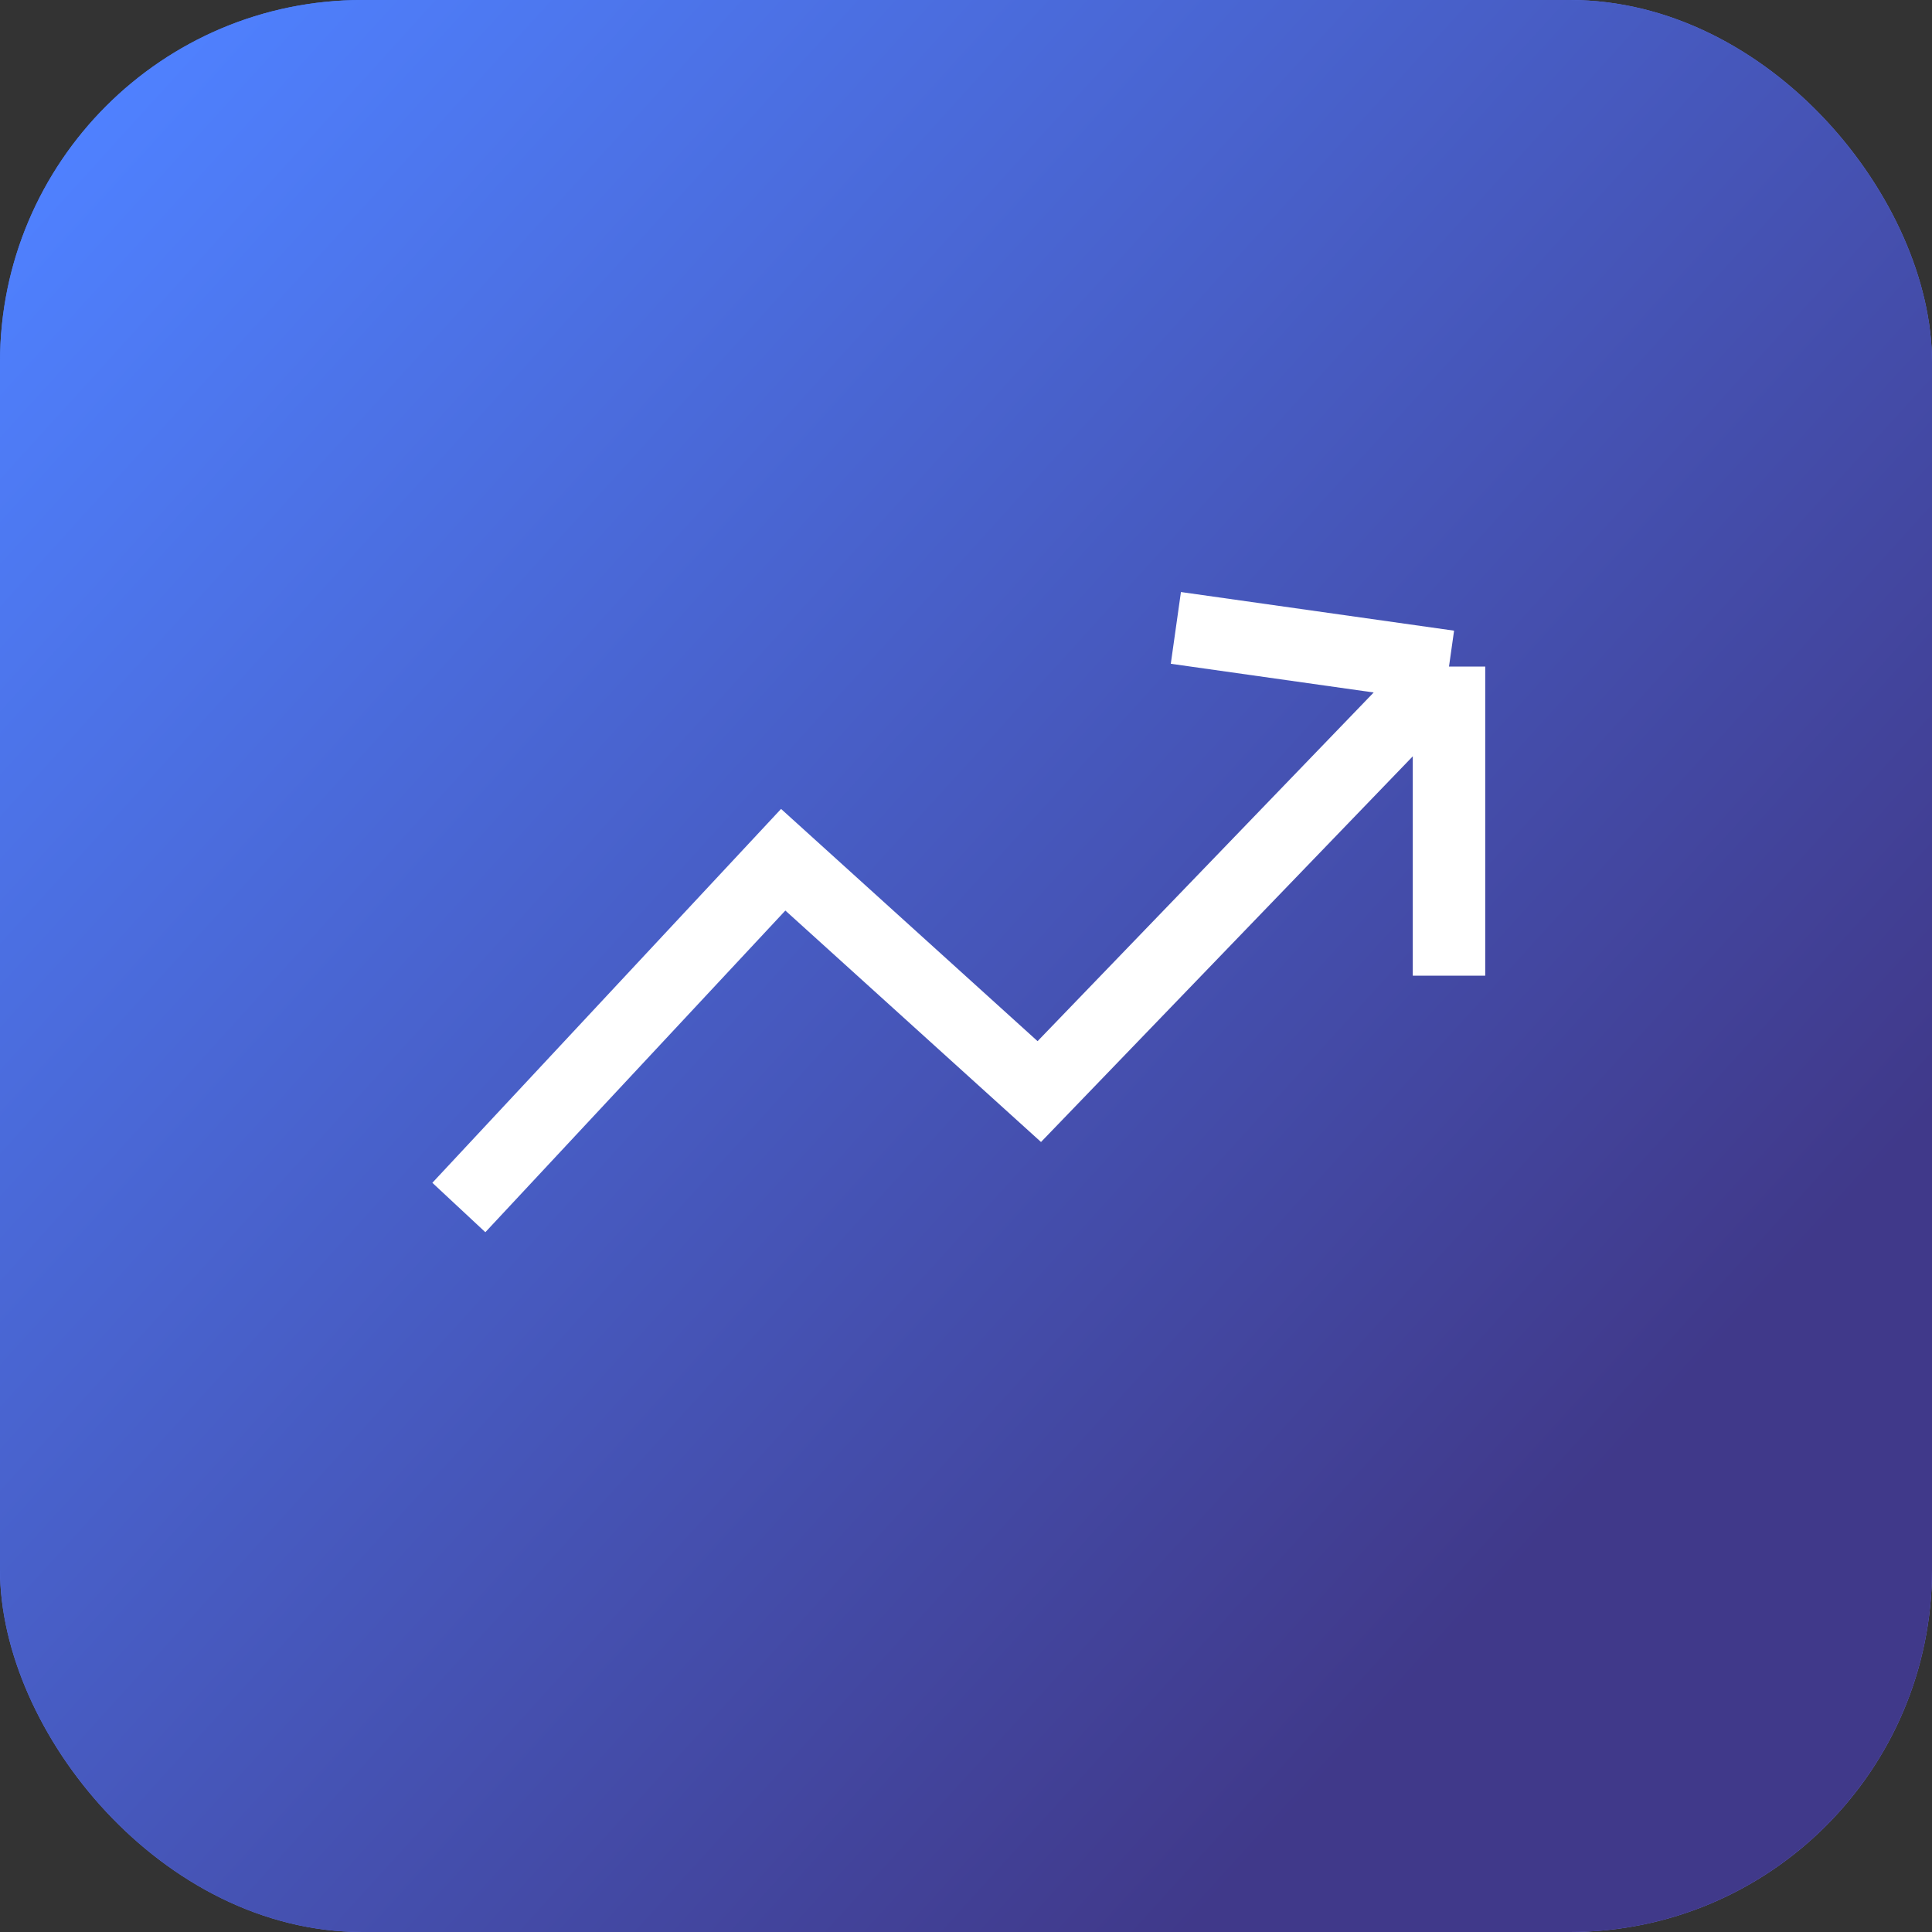<svg xmlns="http://www.w3.org/2000/svg" width="80" height="80" viewBox="0 0 80 80" fill="none"><rect x="0" y="0" width="80" height="80" fill="#333333" stroke="none"/><rect width="80" height="80" rx="15" fill="url(#paint0_linear_116_2361)"></rect><rect width="80" height="80" rx="15" fill="url(#paint1_linear_116_2361)"></rect><path d="M19 50L32.431 35.6L43.035 45.2L60 27.6M60 27.6V40.4M60 27.6L48.69 26" stroke="white" stroke-width="3"></path><defs><linearGradient id="paint0_linear_116_2361" x1="2.49206e-07" y1="8.528" x2="62.538" y2="65.381" gradientUnits="userSpaceOnUse"><stop stop-color="#467AFF"></stop><stop offset="1" stop-color="#7878F4"></stop></linearGradient><linearGradient id="paint1_linear_116_2361" x1="2.49206e-07" y1="8.528" x2="62.538" y2="65.381" gradientUnits="userSpaceOnUse"><stop stop-color="#4F81FF"></stop><stop offset="1" stop-color="#40398A"></stop></linearGradient></defs></svg>